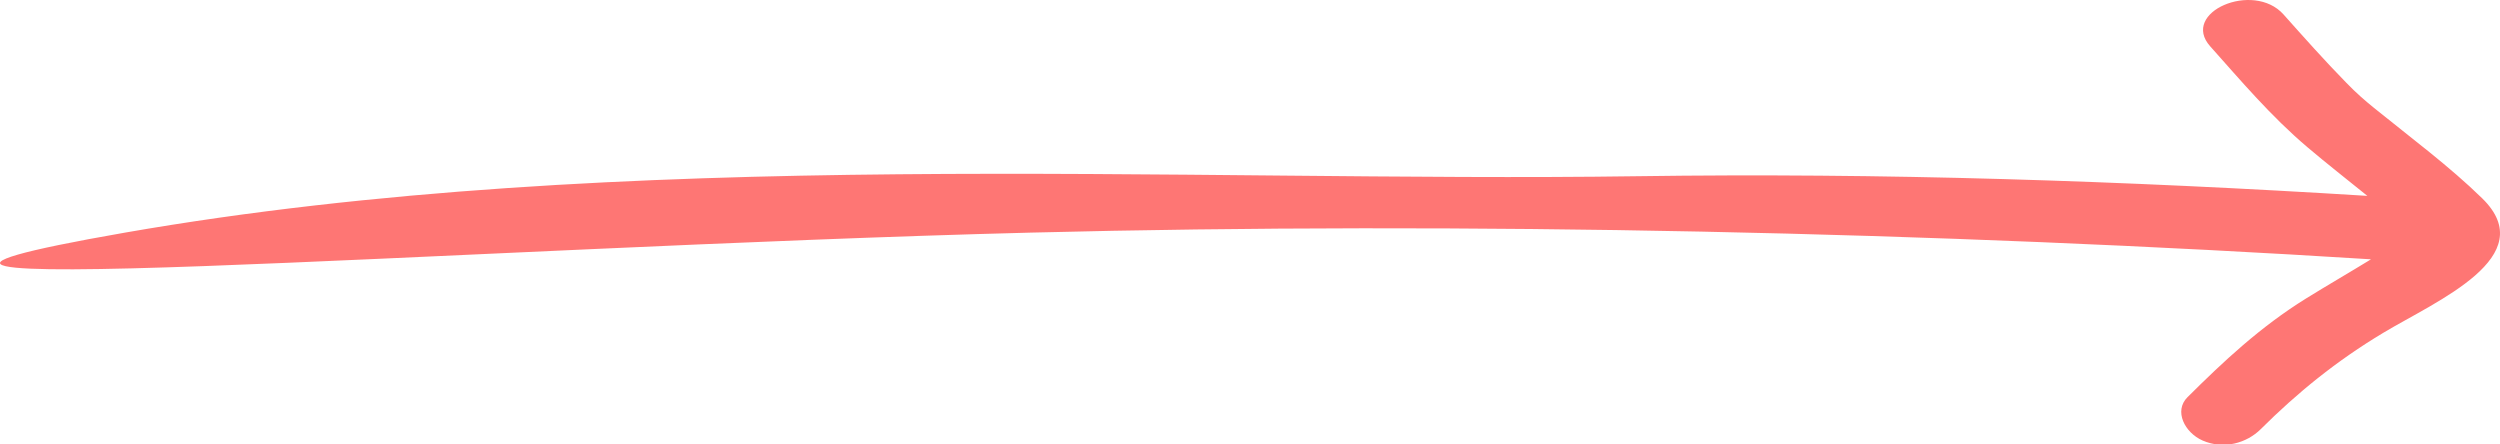 <?xml version="1.0" encoding="UTF-8"?>
<svg width="225px" height="40px" viewBox="0 0 225 40" version="1.1" xmlns="http://www.w3.org/2000/svg" xmlns:xlink="http://www.w3.org/1999/xlink">
    <title>straight_arrow_red</title>
    <g id="Page-1" stroke="none" stroke-width="1" fill="none" fill-rule="evenodd">
        <g id="Home" transform="translate(-198, -1790)" fill="#FE7674">
            <path d="M401.461,1791.404 C400.228,1790.175 398.164,1789.543 396.241,1790.382 C394.62,1791.091 393.628,1793.043 394.873,1794.283 C398.1,1797.492 401.406,1800.599 405.555,1803.175 C407.479,1804.367 409.46,1805.509 411.389,1806.694 C372.416,1809.14 329.923,1810.093 290.779,1809.097 C239.537,1807.791 170.685,1802.363 209.255,1809.097 C254.093,1816.922 304.523,1813.581 345.407,1814.173 C367.315,1814.49 389.228,1813.761 411.06,1812.404 C409.258,1813.863 407.421,1815.297 405.662,1816.788 C402.374,1819.578 399.675,1822.776 396.922,1825.858 C394.189,1828.917 400.796,1831.773 403.513,1828.735 C405.363,1826.663 407.207,1824.584 409.179,1822.573 C409.24,1822.512 409.765,1821.994 409.823,1821.93 C410.028,1821.737 410.232,1821.543 410.443,1821.354 C410.837,1821.003 411.243,1820.659 411.661,1820.321 C414.958,1817.647 418.435,1815.078 421.397,1812.183 C426.77,1806.929 417.312,1802.965 412.51,1800.088 C408.257,1797.54 404.737,1794.663 401.461,1791.404 Z" id="straight_arrow_red" transform="translate(310.5, 1810.016) scale(1, -1) translate(-310.5, -1810.016) "></path>
        </g>
    </g>
</svg>